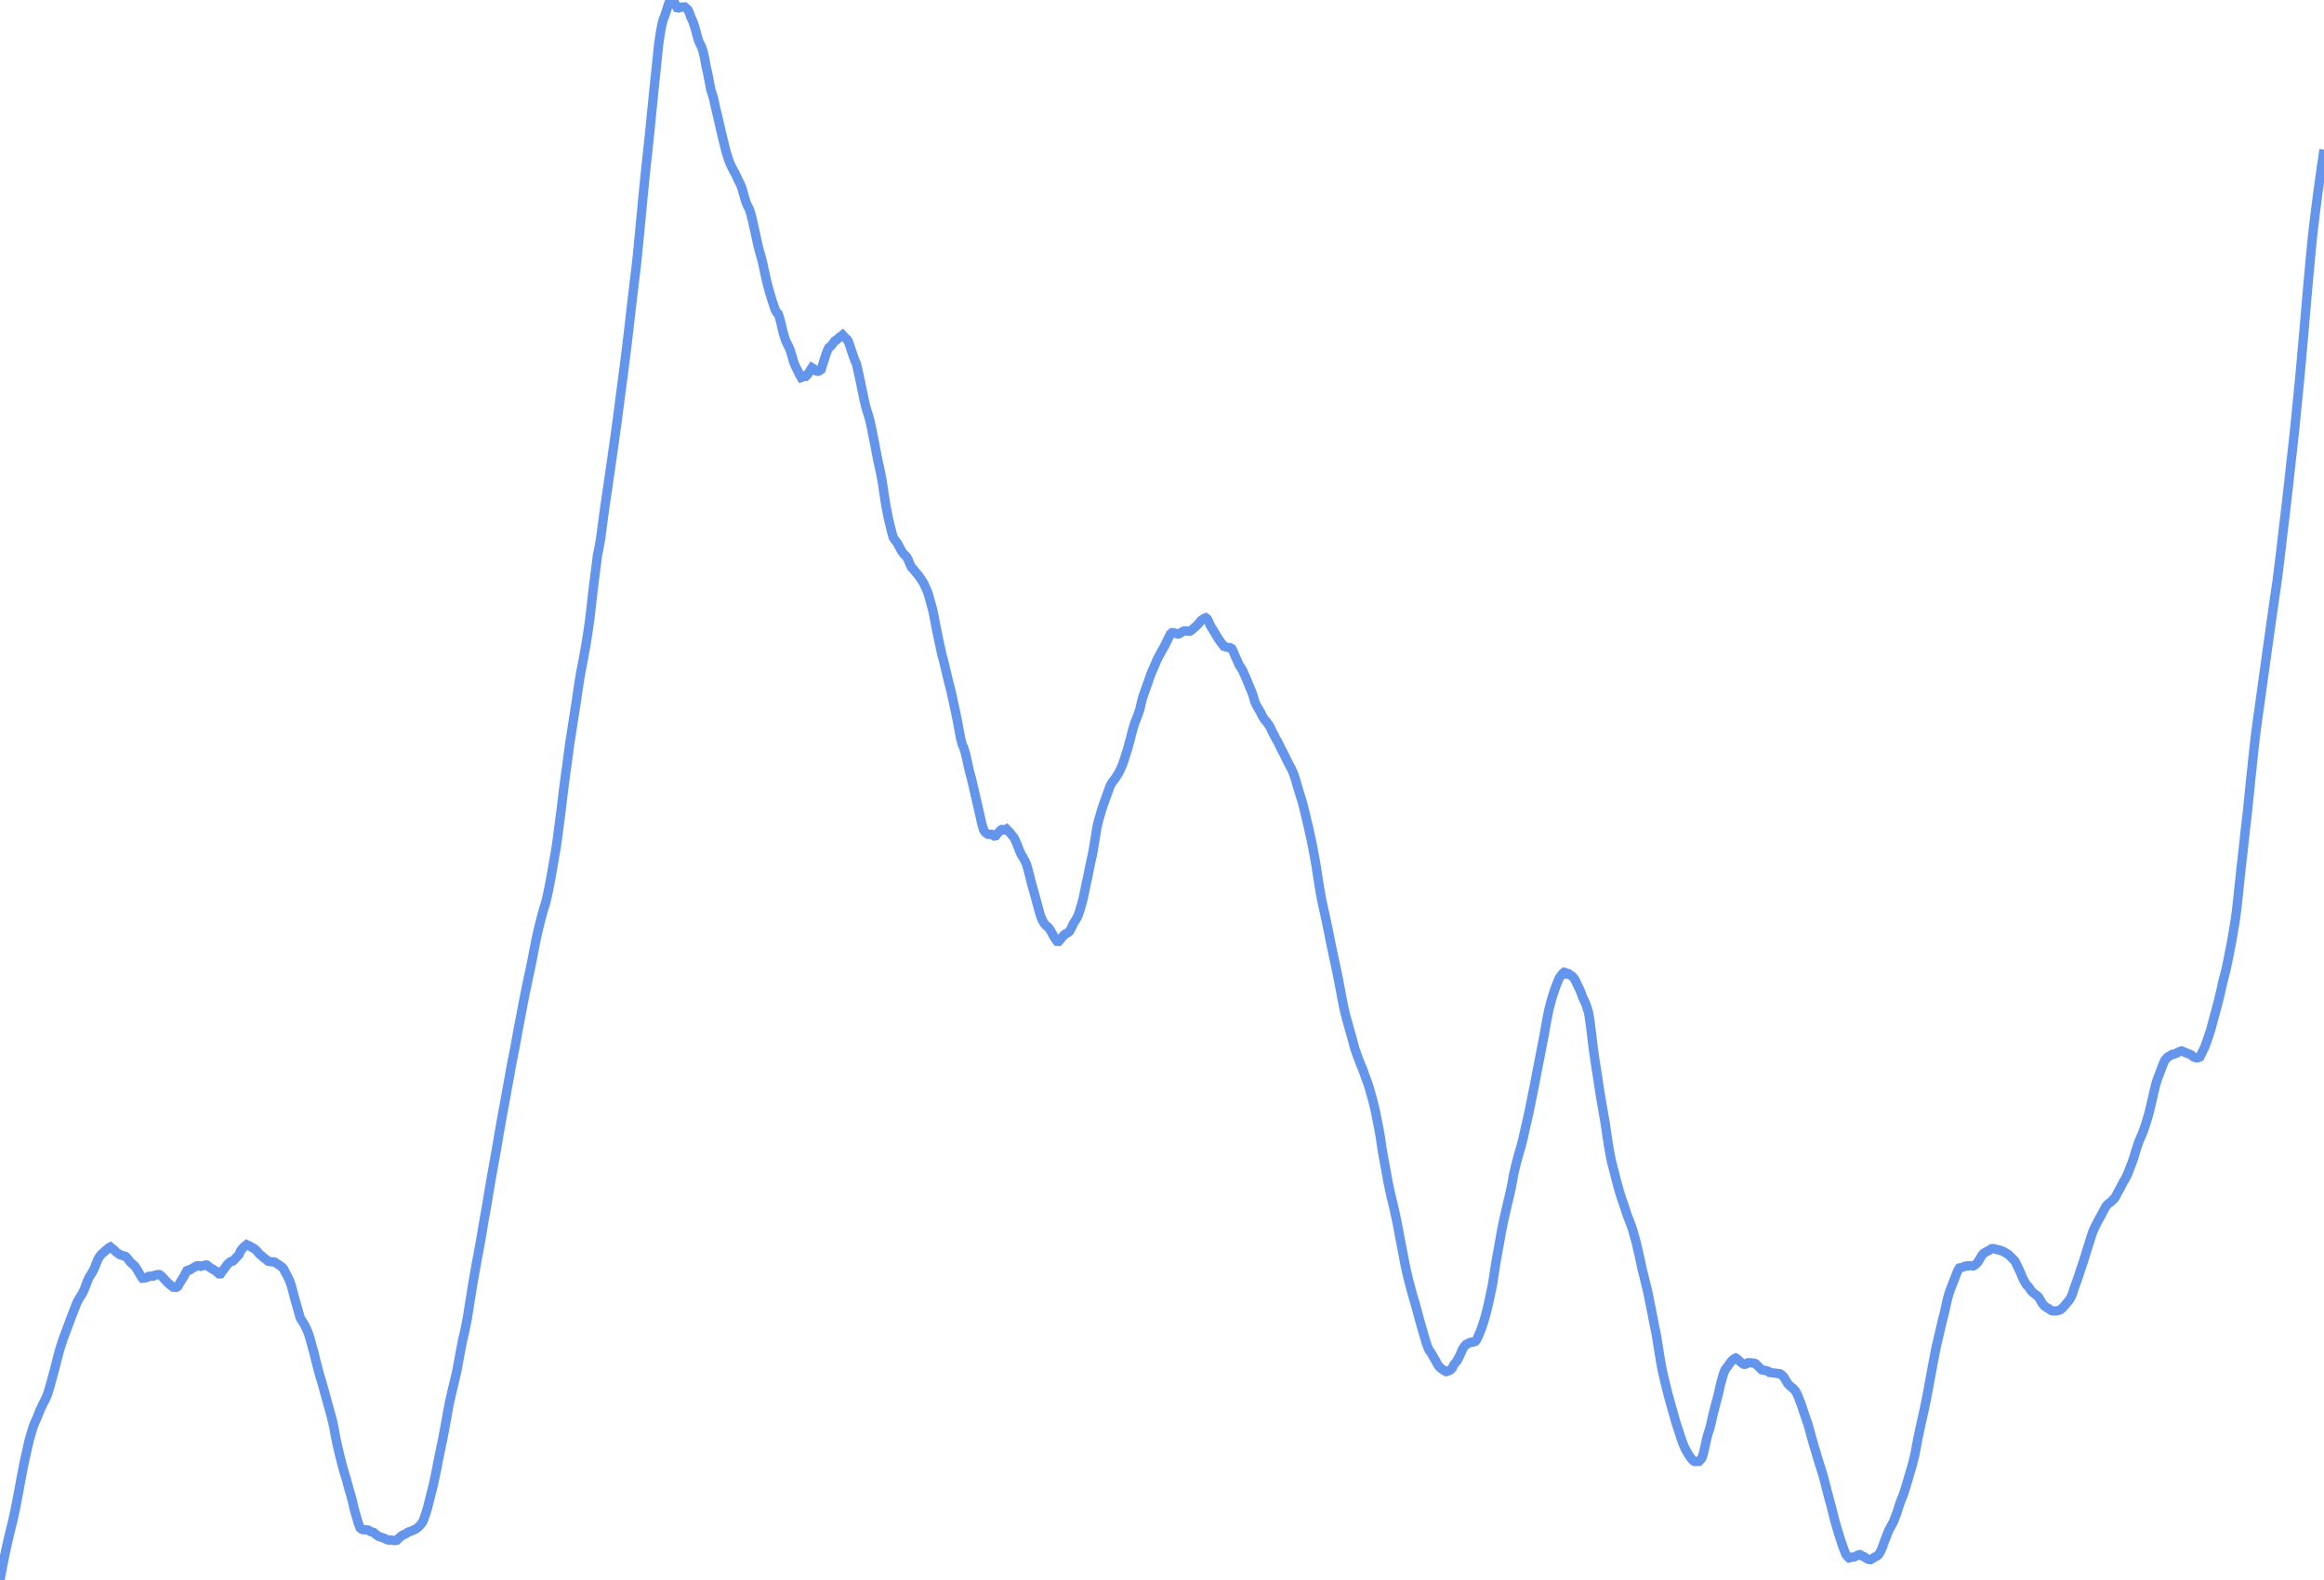 <svg
      xmlns="http://www.w3.org/2000/svg"
      xmlns:xlink="http://www.w3.org/1999/xlink"
      version="1.1"
      width="250"
      height="170"
      viewBox="0 0 250 170"
    >
    <polyline stroke="#6495ED" stroke-width="1" fill='none' points="0,170 0.165,169.126 0.33,168.237 0.494,167.425 0.659,166.636 0.824,165.904 0.989,165.195 1.154,164.524 1.318,163.866 1.483,163.144 1.648,162.373 1.813,161.529 1.978,160.673 2.142,159.752 2.307,158.876 2.472,158.01 2.637,157.209 2.802,156.473 2.966,155.72 3.131,154.989 3.296,154.412 3.461,153.865 3.626,153.349 3.79,152.968 3.955,152.603 4.12,152.196 4.285,151.767 4.45,151.421 4.614,151.068 4.779,150.757 4.944,150.428 5.109,150.027 5.274,149.497 5.438,148.925 5.603,148.317 5.768,147.716 5.933,147.109 6.098,146.443 6.262,145.812 6.427,145.201 6.592,144.68 6.757,144.157 6.922,143.718 7.086,143.284 7.251,142.83 7.416,142.391 7.581,141.944 7.746,141.516 7.91,141.097 8.075,140.671 8.24,140.236 8.405,139.907 8.57,139.627 8.734,139.372 8.899,139.091 9.064,138.74 9.229,138.31 9.394,137.872 9.558,137.49 9.723,137.218 9.888,136.96 10.053,136.658 10.218,136.297 10.382,135.86 10.547,135.479 10.712,135.192 10.877,134.979 11.042,134.831 11.206,134.69 11.371,134.549 11.536,134.399 11.701,134.248 11.866,134.165 12.03,134.302 12.195,134.421 12.36,134.583 12.525,134.733 12.69,134.851 12.854,134.978 13.019,135.035 13.184,135.089 13.349,135.144 13.514,135.19 13.678,135.356 13.843,135.567 14.008,135.775 14.173,135.932 14.338,136.07 14.502,136.231 14.667,136.472 14.832,136.737 14.997,137.019 15.162,137.313 15.326,137.528 15.491,137.522 15.656,137.485 15.821,137.438 15.985,137.33 16.15,137.311 16.315,137.312 16.48,137.31 16.645,137.21 16.809,137.176 16.974,137.138 17.139,137.14 17.304,137.239 17.469,137.397 17.633,137.57 17.798,137.756 17.963,137.936 18.128,138.091 18.293,138.235 18.457,138.36 18.622,138.488 18.787,138.495 18.952,138.511 19.117,138.422 19.281,138.152 19.446,137.865 19.611,137.602 19.776,137.344 19.941,137.03 20.105,136.718 20.27,136.65 20.435,136.634 20.6,136.532 20.765,136.421 20.929,136.344 21.094,136.231 21.259,136.185 21.424,136.184 21.589,136.251 21.753,136.217 21.918,136.172 22.083,136.113 22.248,136.113 22.413,136.228 22.577,136.38 22.742,136.475 22.907,136.566 23.072,136.679 23.237,136.765 23.401,136.923 23.566,137.063 23.731,137.055 23.896,136.812 24.061,136.584 24.225,136.38 24.39,136.146 24.555,135.943 24.72,135.806 24.885,135.713 25.049,135.683 25.214,135.538 25.379,135.326 25.544,135.179 25.709,134.987 25.873,134.615 26.038,134.382 26.203,134.188 26.368,134.048 26.533,133.919 26.697,133.998 26.862,134.062 27.027,134.179 27.192,134.254 27.357,134.347 27.521,134.492 27.686,134.657 27.851,134.87 28.016,135.029 28.181,135.143 28.345,135.307 28.51,135.431 28.675,135.545 28.84,135.693 29.005,135.734 29.169,135.755 29.334,135.768 29.499,135.775 29.664,135.878 29.829,135.982 29.993,136.084 30.158,136.206 30.323,136.325 30.488,136.496 30.653,136.821 30.817,137.114 30.982,137.444 31.147,137.791 31.312,138.246 31.477,138.843 31.641,139.475 31.806,140.079 31.971,140.643 32.136,141.226 32.301,141.81 32.465,142.071 32.63,142.337 32.795,142.612 32.96,142.952 33.125,143.333 33.289,143.806 33.454,144.408 33.619,145.019 33.784,145.596 33.949,146.3 34.113,146.933 34.278,147.567 34.443,148.151 34.608,148.678 34.773,149.258 34.937,149.872 35.102,150.456 35.267,151.07 35.432,151.664 35.597,152.239 35.761,152.881 35.926,153.632 36.091,154.567 36.256,155.37 36.421,156.059 36.585,156.754 36.75,157.403 36.915,158.021 37.08,158.592 37.245,159.103 37.409,159.72 37.574,160.339 37.739,160.866 37.904,161.483 38.069,162.224 38.233,162.832 38.398,163.393 38.563,163.934 38.728,164.384 38.893,164.53 39.057,164.59 39.222,164.582 39.387,164.61 39.552,164.615 39.717,164.692 39.881,164.794 40.046,164.841 40.211,164.897 40.376,165.058 40.541,165.162 40.705,165.296 40.87,165.357 41.035,165.401 41.2,165.461 41.365,165.532 41.529,165.611 41.694,165.68 41.859,165.716 42.024,165.704 42.189,165.718 42.353,165.741 42.518,165.755 42.683,165.726 42.848,165.556 43.013,165.408 43.177,165.272 43.342,165.151 43.507,165.106 43.672,165.012 43.837,164.888 44.001,164.807 44.166,164.768 44.331,164.698 44.496,164.62 44.661,164.551 44.825,164.442 44.99,164.312 45.155,164.149 45.32,163.957 45.485,163.717 45.649,163.295 45.814,162.816 45.979,162.286 46.144,161.621 46.309,160.964 46.473,160.327 46.638,159.642 46.803,158.889 46.968,158.073 47.132,157.216 47.297,156.411 47.462,155.609 47.627,154.813 47.792,153.952 47.956,153.062 48.121,152.136 48.286,151.229 48.451,150.457 48.616,149.746 48.78,149.056 48.945,148.369 49.11,147.675 49.275,146.793 49.44,145.895 49.604,145.027 49.769,144.18 49.934,143.51 50.099,142.713 50.264,141.876 50.428,140.84 50.593,139.804 50.758,138.765 50.923,137.783 51.088,136.853 51.252,135.919 51.417,135.03 51.582,134.143 51.747,133.239 51.912,132.243 52.076,131.261 52.241,130.353 52.406,129.398 52.571,128.394 52.736,127.44 52.9,126.467 53.065,125.555 53.23,124.632 53.395,123.703 53.56,122.751 53.724,121.774 53.889,120.821 54.054,119.909 54.219,119.032 54.384,118.124 54.548,117.196 54.713,116.312 54.878,115.379 55.043,114.47 55.208,113.639 55.372,112.814 55.537,111.906 55.702,110.972 55.867,110.113 56.032,109.266 56.196,108.388 56.361,107.526 56.526,106.708 56.691,105.897 56.856,105.12 57.02,104.366 57.185,103.577 57.35,102.728 57.515,101.87 57.68,101.027 57.844,100.284 58.009,99.606 58.174,98.943 58.339,98.32 58.504,97.741 58.668,97.25 58.833,96.555 58.998,95.813 59.163,94.97 59.328,94.062 59.492,93.123 59.657,92.181 59.822,91.213 59.987,90.049 60.152,88.752 60.316,87.53 60.481,86.186 60.646,84.795 60.811,83.551 60.976,82.329 61.14,81.124 61.305,79.887 61.47,78.854 61.635,77.776 61.8,76.725 61.964,75.67 62.129,74.517 62.294,73.44 62.459,72.416 62.624,71.6 62.788,70.732 62.953,69.807 63.118,68.832 63.283,67.752 63.448,66.57 63.612,65.157 63.777,63.684 63.942,62.345 64.107,61.053 64.272,59.747 64.436,58.931 64.601,58.023 64.766,56.775 64.931,55.533 65.096,54.337 65.26,53.203 65.425,52.112 65.59,50.971 65.755,49.816 65.92,48.645 66.084,47.503 66.249,46.315 66.414,45.097 66.579,43.853 66.744,42.56 66.908,41.311 67.073,40.065 67.238,38.76 67.403,37.421 67.568,36.06 67.732,34.651 67.897,33.225 68.062,31.798 68.227,30.419 68.392,29.074 68.556,27.597 68.721,25.903 68.886,24.165 69.051,22.419 69.216,20.712 69.38,19.042 69.545,17.475 69.71,15.993 69.875,14.424 70.04,12.753 70.204,11.093 70.369,9.442 70.534,7.874 70.699,6.278 70.864,4.699 71.028,3.581 71.193,2.686 71.358,2.07 71.523,1.663 71.688,1.163 71.852,0.625 72.017,0.164 72.182,0 72.347,0.021 72.512,0.19 72.676,0.515 72.841,0.83 73.006,0.86 73.171,0.786 73.336,0.757 73.5,0.76 73.665,0.751 73.83,0.892 73.995,1.029 74.16,1.385 74.324,1.862 74.489,2.191 74.654,2.662 74.819,3.181 74.984,3.818 75.148,4.384 75.313,4.74 75.478,5.066 75.643,5.578 75.808,6.317 75.972,7.22 76.137,7.925 76.302,8.798 76.467,9.67 76.632,10.151 76.796,10.736 76.961,11.519 77.126,12.218 77.291,12.9 77.456,13.629 77.62,14.337 77.785,15.017 77.95,15.698 78.115,16.355 78.279,16.854 78.444,17.376 78.609,17.762 78.774,18.079 78.939,18.424 79.103,18.696 79.268,19.045 79.433,19.414 79.598,19.723 79.763,20.102 79.927,20.646 80.092,21.251 80.257,21.772 80.422,22.171 80.587,22.452 80.751,22.949 80.916,23.59 81.081,24.314 81.246,25.059 81.411,25.829 81.575,26.554 81.74,27.174 81.905,27.749 82.07,28.415 82.235,29.199 82.399,29.941 82.564,30.638 82.729,31.239 82.894,31.811 83.059,32.349 83.223,32.818 83.388,33.336 83.553,33.621 83.718,33.769 83.883,34.273 84.047,34.922 84.212,35.641 84.377,36.224 84.542,36.724 84.707,37.029 84.871,37.359 85.036,37.774 85.201,38.322 85.366,38.908 85.531,39.327 85.695,39.664 85.86,39.981 86.025,40.354 86.19,40.619 86.355,40.561 86.519,40.458 86.684,40.481 86.849,40.324 87.014,40.081 87.179,39.815 87.343,39.563 87.508,39.664 87.673,39.834 87.838,39.922 88.003,39.947 88.167,39.886 88.332,39.756 88.497,39.244 88.662,38.729 88.827,38.203 88.991,37.75 89.156,37.41 89.321,37.286 89.486,37.116 89.651,36.889 89.815,36.672 89.98,36.581 90.145,36.438 90.31,36.278 90.475,36.173 90.639,36.038 90.804,36.217 90.969,36.391 91.134,36.538 91.299,36.832 91.463,37.318 91.628,37.827 91.793,38.323 91.958,38.77 92.123,39.128 92.287,39.824 92.452,40.575 92.617,41.351 92.782,42.167 92.947,42.96 93.111,43.677 93.276,44.26 93.441,44.748 93.606,45.369 93.771,46.148 93.935,46.978 94.1,47.791 94.265,48.68 94.43,49.523 94.595,50.263 94.759,51.043 94.924,51.951 95.089,53.068 95.254,54.143 95.419,55.043 95.583,55.855 95.748,56.532 95.913,57.209 96.078,57.803 96.243,58.071 96.407,58.269 96.572,58.507 96.737,58.826 96.902,59.145 97.067,59.417 97.231,59.618 97.396,59.778 97.561,59.961 97.726,60.303 97.891,60.717 98.055,61.043 98.22,61.205 98.385,61.416 98.55,61.628 98.715,61.799 98.879,62.021 99.044,62.26 99.209,62.51 99.374,62.783 99.539,63.135 99.703,63.491 99.868,63.92 100.033,64.539 100.198,65.134 100.363,65.747 100.527,66.572 100.692,67.456 100.857,68.251 101.022,69.055 101.187,69.812 101.351,70.557 101.516,71.145 101.681,71.838 101.846,72.525 102.011,73.219 102.175,73.842 102.34,74.52 102.505,75.278 102.67,76.06 102.835,76.808 102.999,77.622 103.164,78.508 103.329,79.394 103.494,80.057 103.659,80.438 103.823,80.937 103.988,81.612 104.153,82.391 104.318,83.121 104.483,83.69 104.647,84.389 104.812,85.097 104.977,85.833 105.142,86.532 105.307,87.251 105.471,87.975 105.636,88.715 105.801,89.259 105.966,89.538 106.131,89.668 106.295,89.773 106.46,89.769 106.625,89.76 106.79,89.852 106.955,89.951 107.119,89.924 107.284,89.697 107.449,89.534 107.614,89.346 107.779,89.253 107.943,89.264 108.108,89.307 108.273,89.208 108.438,89.373 108.603,89.533 108.767,89.739 108.932,89.954 109.097,90.162 109.262,90.494 109.426,90.881 109.591,91.32 109.756,91.735 109.921,92.058 110.086,92.304 110.25,92.612 110.415,92.969 110.58,93.532 110.745,94.174 110.91,94.836 111.074,95.438 111.239,96.01 111.404,96.615 111.569,97.228 111.734,97.85 111.898,98.424 112.063,98.877 112.228,99.192 112.393,99.436 112.558,99.616 112.722,99.733 112.887,99.928 113.052,100.197 113.217,100.492 113.382,100.799 113.546,101.054 113.711,101.278 113.876,101.293 114.041,101.132 114.206,100.896 114.37,100.712 114.535,100.532 114.7,100.447 114.865,100.35 115.03,100.232 115.194,99.953 115.359,99.617 115.524,99.282 115.689,99.023 115.854,98.759 116.018,98.385 116.183,97.88 116.348,97.302 116.513,96.709 116.678,95.895 116.842,95.111 117.007,94.365 117.172,93.536 117.337,92.743 117.502,92.001 117.666,91.102 117.831,90.069 117.996,89.048 118.161,88.335 118.326,87.763 118.49,87.196 118.655,86.693 118.82,86.231 118.985,85.767 119.15,85.306 119.314,84.852 119.479,84.444 119.644,84.17 119.809,83.958 119.974,83.749 120.138,83.479 120.303,83.228 120.468,82.914 120.633,82.538 120.798,82.138 120.962,81.664 121.127,81.126 121.292,80.617 121.457,80.003 121.622,79.398 121.786,78.749 121.951,78.156 122.116,77.671 122.281,77.247 122.446,76.821 122.61,76.345 122.775,75.601 122.94,74.982 123.105,74.511 123.27,74.042 123.434,73.6 123.599,73.103 123.764,72.636 123.929,72.227 124.094,71.866 124.258,71.486 124.423,71.076 124.588,70.745 124.753,70.438 124.918,70.141 125.082,69.84 125.247,69.562 125.412,69.239 125.577,68.89 125.742,68.542 125.906,68.22 126.071,68.075 126.236,68.074 126.401,68.135 126.566,68.161 126.73,68.219 126.895,68.17 127.06,68.07 127.225,67.952 127.39,67.891 127.554,67.879 127.719,67.892 127.884,67.928 128.049,67.892 128.214,67.767 128.378,67.614 128.543,67.477 128.708,67.335 128.873,67.168 129.038,66.967 129.202,66.77 129.367,66.649 129.532,66.532 129.697,66.467 129.862,66.588 130.026,66.896 130.191,67.288 130.356,67.564 130.521,67.825 130.686,68.102 130.85,68.374 131.015,68.654 131.18,68.904 131.345,69.124 131.51,69.344 131.674,69.547 131.839,69.589 132.004,69.633 132.169,69.686 132.334,69.697 132.498,69.782 132.663,70.075 132.828,70.497 132.993,70.855 133.158,71.223 133.322,71.611 133.487,71.812 133.652,72.105 133.817,72.457 133.982,72.837 134.146,73.216 134.311,73.625 134.476,74.03 134.641,74.407 134.806,74.872 134.97,75.461 135.135,75.838 135.3,76.134 135.465,76.403 135.63,76.707 135.794,77.048 135.959,77.324 136.124,77.527 136.289,77.721 136.454,77.946 136.618,78.2 136.783,78.548 136.948,78.91 137.113,79.191 137.278,79.541 137.442,79.796 137.607,80.135 137.772,80.483 137.937,80.805 138.102,81.107 138.266,81.433 138.431,81.786 138.596,82.114 138.761,82.429 138.926,82.72 139.09,83.09 139.255,83.541 139.42,84.07 139.585,84.651 139.75,85.199 139.914,85.738 140.079,86.252 140.244,86.885 140.409,87.559 140.574,88.262 140.738,88.945 140.903,89.677 141.068,90.43 141.233,91.244 141.397,92.127 141.562,93.072 141.727,94.136 141.892,95.185 142.057,96.176 142.221,97.02 142.386,97.768 142.551,98.522 142.716,99.306 142.881,100.096 143.045,100.924 143.21,101.734 143.375,102.508 143.54,103.279 143.705,104.057 143.869,104.857 144.034,105.678 144.199,106.542 144.364,107.425 144.529,108.275 144.693,109.006 144.858,109.635 145.023,110.204 145.188,110.825 145.353,111.396 145.517,111.969 145.682,112.625 145.847,113.118 146.012,113.598 146.177,114.037 146.341,114.459 146.506,114.851 146.671,115.265 146.836,115.751 147.001,116.196 147.165,116.638 147.33,117.173 147.495,117.748 147.66,118.347 147.825,118.992 147.989,119.726 148.154,120.575 148.319,121.375 148.484,122.331 148.649,123.467 148.813,124.435 148.978,125.326 149.143,126.232 149.308,127.147 149.473,127.946 149.637,128.691 149.802,129.345 149.967,130.045 150.132,130.797 150.297,131.6 150.461,132.444 150.626,133.365 150.791,134.189 150.956,135.048 151.121,135.919 151.285,136.71 151.45,137.422 151.615,138.069 151.78,138.691 151.945,139.289 152.109,139.851 152.274,140.4 152.439,141.009 152.604,141.637 152.769,142.24 152.933,142.813 153.098,143.385 153.263,143.958 153.428,144.498 153.593,144.963 153.757,145.307 153.922,145.513 154.087,145.793 154.252,146.092 154.417,146.367 154.581,146.679 154.746,146.955 154.911,147.138 155.076,147.265 155.241,147.387 155.405,147.504 155.57,147.578 155.735,147.528 155.9,147.465 156.065,147.367 156.229,147.186 156.394,146.837 156.559,146.636 156.724,146.435 156.889,146.13 157.053,145.806 157.218,145.421 157.383,145.079 157.548,144.836 157.713,144.659 157.877,144.582 158.042,144.481 158.207,144.422 158.372,144.424 158.537,144.385 158.701,144.325 158.866,144.112 159.031,143.727 159.196,143.372 159.361,142.94 159.525,142.461 159.69,141.938 159.855,141.347 160.02,140.684 160.185,139.96 160.349,139.179 160.514,138.43 160.679,137.421 160.844,136.278 161.009,135.336 161.173,134.422 161.338,133.506 161.503,132.564 161.668,131.711 161.833,130.965 161.997,130.253 162.162,129.535 162.327,128.846 162.492,128.145 162.657,127.305 162.821,126.397 162.986,125.671 163.151,125.012 163.316,124.392 163.481,123.821 163.645,123.264 163.81,122.619 163.975,121.88 164.14,121.144 164.305,120.443 164.469,119.717 164.634,118.9 164.799,118.078 164.964,117.257 165.129,116.431 165.293,115.57 165.458,114.717 165.623,113.877 165.788,113.009 165.953,112.172 166.117,111.327 166.282,110.386 166.447,109.47 166.612,108.667 166.777,108.001 166.941,107.402 167.106,106.898 167.271,106.404 167.436,105.95 167.601,105.533 167.765,105.185 167.93,104.974 168.095,104.75 168.26,104.613 168.425,104.658 168.589,104.801 168.754,104.782 168.919,104.916 169.084,105.002 169.249,105.169 169.413,105.392 169.578,105.723 169.743,106.089 169.908,106.41 170.073,106.803 170.237,107.266 170.402,107.612 170.567,107.966 170.732,108.439 170.897,108.992 171.061,110.062 171.226,111.4 171.391,112.783 171.556,113.952 171.721,115.023 171.885,116.066 172.05,117.18 172.215,118.193 172.38,119.16 172.544,120.084 172.709,121.067 172.874,122.233 173.039,123.288 173.204,124.233 173.368,125.022 173.533,125.655 173.698,126.3 173.863,126.95 174.028,127.571 174.192,128.157 174.357,128.701 174.522,129.181 174.687,129.663 174.852,130.154 175.016,130.66 175.181,131.102 175.346,131.516 175.511,131.967 175.676,132.484 175.84,133.076 176.005,133.668 176.17,134.368 176.335,135.074 176.5,135.843 176.664,136.615 176.829,137.259 176.994,137.931 177.159,138.596 177.324,139.327 177.488,140.162 177.653,140.986 177.818,141.826 177.983,142.685 178.148,143.472 178.312,144.446 178.477,145.502 178.642,146.512 178.807,147.407 178.972,148.126 179.136,148.817 179.301,149.486 179.466,150.146 179.631,150.731 179.796,151.33 179.96,151.916 180.125,152.489 180.29,153.072 180.455,153.579 180.62,154.056 180.784,154.584 180.949,155.068 181.114,155.501 181.279,155.865 181.444,156.174 181.608,156.464 181.773,156.713 181.938,156.919 182.103,157.121 182.268,157.235 182.432,157.26 182.597,157.225 182.762,157.233 182.927,157.062 183.092,156.852 183.256,156.316 183.421,155.596 183.586,154.821 183.751,154.219 183.916,153.732 184.08,153.068 184.245,152.303 184.41,151.67 184.575,151.017 184.74,150.419 184.904,149.757 185.069,148.992 185.234,148.392 185.399,147.816 185.564,147.395 185.728,147.172 185.893,146.953 186.058,146.719 186.223,146.497 186.388,146.323 186.552,146.202 186.717,146.119 186.882,146.211 187.047,146.38 187.212,146.52 187.376,146.662 187.541,146.775 187.706,146.797 187.871,146.743 188.036,146.63 188.2,146.626 188.365,146.628 188.53,146.657 188.695,146.667 188.86,146.735 189.024,146.907 189.189,147.062 189.354,147.234 189.519,147.387 189.684,147.42 189.848,147.457 190.013,147.481 190.178,147.529 190.343,147.669 190.508,147.682 190.672,147.709 190.837,147.73 191.002,147.742 191.167,147.781 191.332,147.787 191.496,147.822 191.661,147.938 191.826,148.088 191.991,148.318 192.156,148.602 192.32,148.875 192.485,149.053 192.65,149.198 192.815,149.322 192.98,149.476 193.144,149.675 193.309,149.961 193.474,150.354 193.639,150.794 193.804,151.218 193.968,151.729 194.133,152.223 194.298,152.704 194.463,153.173 194.628,153.724 194.792,154.35 194.957,154.929 195.122,155.531 195.287,156.062 195.452,156.624 195.616,157.165 195.781,157.696 195.946,158.222 196.111,158.745 196.276,159.361 196.44,160.001 196.605,160.636 196.77,161.286 196.935,161.872 197.1,162.519 197.264,163.187 197.429,163.803 197.594,164.376 197.759,164.914 197.924,165.446 198.088,165.956 198.253,166.431 198.418,166.878 198.583,167.267 198.748,167.481 198.912,167.624 199.077,167.576 199.242,167.536 199.407,167.539 199.572,167.472 199.736,167.39 199.901,167.315 200.066,167.271 200.231,167.352 200.396,167.456 200.56,167.51 200.725,167.646 200.89,167.739 201.055,167.791 201.22,167.81 201.384,167.711 201.549,167.624 201.714,167.51 201.879,167.431 202.044,167.316 202.208,167.085 202.373,166.764 202.538,166.36 202.703,165.872 202.868,165.463 203.032,165.031 203.197,164.622 203.362,164.324 203.527,164.028 203.691,163.719 203.856,163.298 204.021,162.872 204.186,162.36 204.351,161.831 204.515,161.388 204.68,160.99 204.845,160.547 205.01,159.992 205.175,159.446 205.339,158.882 205.504,158.305 205.669,157.771 205.834,157.146 205.999,156.473 206.163,155.579 206.328,154.707 206.493,153.921 206.658,153.158 206.823,152.433 206.987,151.68 207.152,150.906 207.317,150.061 207.482,149.195 207.647,148.287 207.811,147.401 207.976,146.5 208.141,145.652 208.306,144.819 208.471,144.121 208.635,143.414 208.8,142.723 208.965,142.017 209.13,141.391 209.295,140.659 209.459,139.902 209.624,139.296 209.789,138.802 209.954,138.372 210.119,137.941 210.283,137.542 210.448,137.103 210.613,136.685 210.778,136.432 210.943,136.395 211.107,136.352 211.272,136.283 211.437,136.225 211.602,136.203 211.767,136.203 211.931,136.178 212.096,136.192 212.261,136.209 212.426,136.122 212.591,135.991 212.755,135.805 212.92,135.55 213.085,135.258 213.25,135.001 213.415,134.831 213.579,134.743 213.744,134.639 213.909,134.578 214.074,134.459 214.239,134.349 214.403,134.34 214.568,134.357 214.733,134.428 214.898,134.464 215.063,134.487 215.227,134.553 215.392,134.608 215.557,134.692 215.722,134.784 215.887,134.88 216.051,134.976 216.216,135.142 216.381,135.309 216.546,135.468 216.711,135.637 216.875,135.92 217.04,136.271 217.205,136.618 217.37,136.97 217.535,137.388 217.699,137.725 217.864,138.027 218.029,138.286 218.194,138.426 218.359,138.668 218.523,138.909 218.688,139.065 218.853,139.203 219.018,139.313 219.183,139.448 219.347,139.64 219.512,139.931 219.677,140.22 219.842,140.428 220.007,140.579 220.171,140.689 220.336,140.77 220.501,140.9 220.666,140.998 220.831,141.049 220.995,141.056 221.16,141.05 221.325,141.024 221.49,140.976 221.655,140.916 221.819,140.781 221.984,140.613 222.149,140.427 222.314,140.221 222.479,140.029 222.643,139.814 222.808,139.523 222.973,139.107 223.138,138.581 223.303,138.132 223.467,137.663 223.632,137.195 223.797,136.685 223.962,136.19 224.127,135.701 224.291,135.174 224.456,134.643 224.621,134.11 224.786,133.585 224.951,133.056 225.115,132.569 225.28,132.173 225.445,131.854 225.61,131.516 225.775,131.212 225.939,130.925 226.104,130.614 226.269,130.297 226.434,129.986 226.599,129.724 226.763,129.55 226.928,129.421 227.093,129.307 227.258,129.116 227.423,128.987 227.587,128.741 227.752,128.42 227.917,128.101 228.082,127.827 228.247,127.492 228.411,127.183 228.576,126.912 228.741,126.602 228.906,126.249 229.071,125.818 229.235,125.387 229.4,124.966 229.565,124.472 229.73,123.905 229.895,123.39 230.059,122.895 230.224,122.505 230.389,122.138 230.554,121.715 230.719,121.254 230.883,120.757 231.048,120.184 231.213,119.604 231.378,118.906 231.543,118.196 231.707,117.479 231.872,116.79 232.037,116.24 232.202,115.778 232.367,115.353 232.531,114.93 232.696,114.473 232.861,114.113 233.026,113.907 233.191,113.729 233.355,113.647 233.52,113.547 233.685,113.445 233.85,113.427 234.015,113.367 234.179,113.282 234.344,113.201 234.509,113.126 234.674,113.075 234.838,113.134 235.003,113.21 235.168,113.288 235.333,113.34 235.498,113.407 235.662,113.473 235.827,113.608 235.992,113.73 236.157,113.792 236.322,113.826 236.486,113.795 236.651,113.721 236.816,113.365 236.981,113.036 237.146,112.718 237.31,112.276 237.475,111.817 237.64,111.312 237.805,110.824 237.97,110.205 238.134,109.593 238.299,108.987 238.464,108.391 238.629,107.755 238.794,107.075 238.958,106.371 239.123,105.636 239.288,104.985 239.453,104.337 239.618,103.571 239.782,102.736 239.947,101.911 240.112,101.034 240.277,100.059 240.442,99.092 240.606,97.863 240.771,96.332 240.936,94.777 241.101,93.212 241.266,91.795 241.43,90.26 241.595,88.788 241.76,87.375 241.925,85.752 242.09,84.121 242.254,82.562 242.419,81.002 242.584,79.509 242.749,78.187 242.914,77.008 243.078,75.855 243.243,74.662 243.408,73.461 243.573,72.278 243.738,71.089 243.902,69.885 244.067,68.725 244.232,67.544 244.397,66.384 244.562,65.228 244.726,64.073 244.891,62.96 245.056,61.744 245.221,60.378 245.386,59.01 245.55,57.592 245.715,56.222 245.88,54.853 246.045,53.383 246.21,51.944 246.374,50.433 246.539,48.952 246.704,47.512 246.869,45.962 247.034,44.289 247.198,42.616 247.363,40.976 247.528,39.171 247.693,37.308 247.858,35.467 248.022,33.536 248.187,31.634 248.352,29.784 248.517,27.993 248.682,26.243 248.846,24.689 249.011,23.343 249.176,22.015 249.341,20.752 249.506,19.552 249.67,18.36 249.835,17.257 250,16.091" />
    </svg>